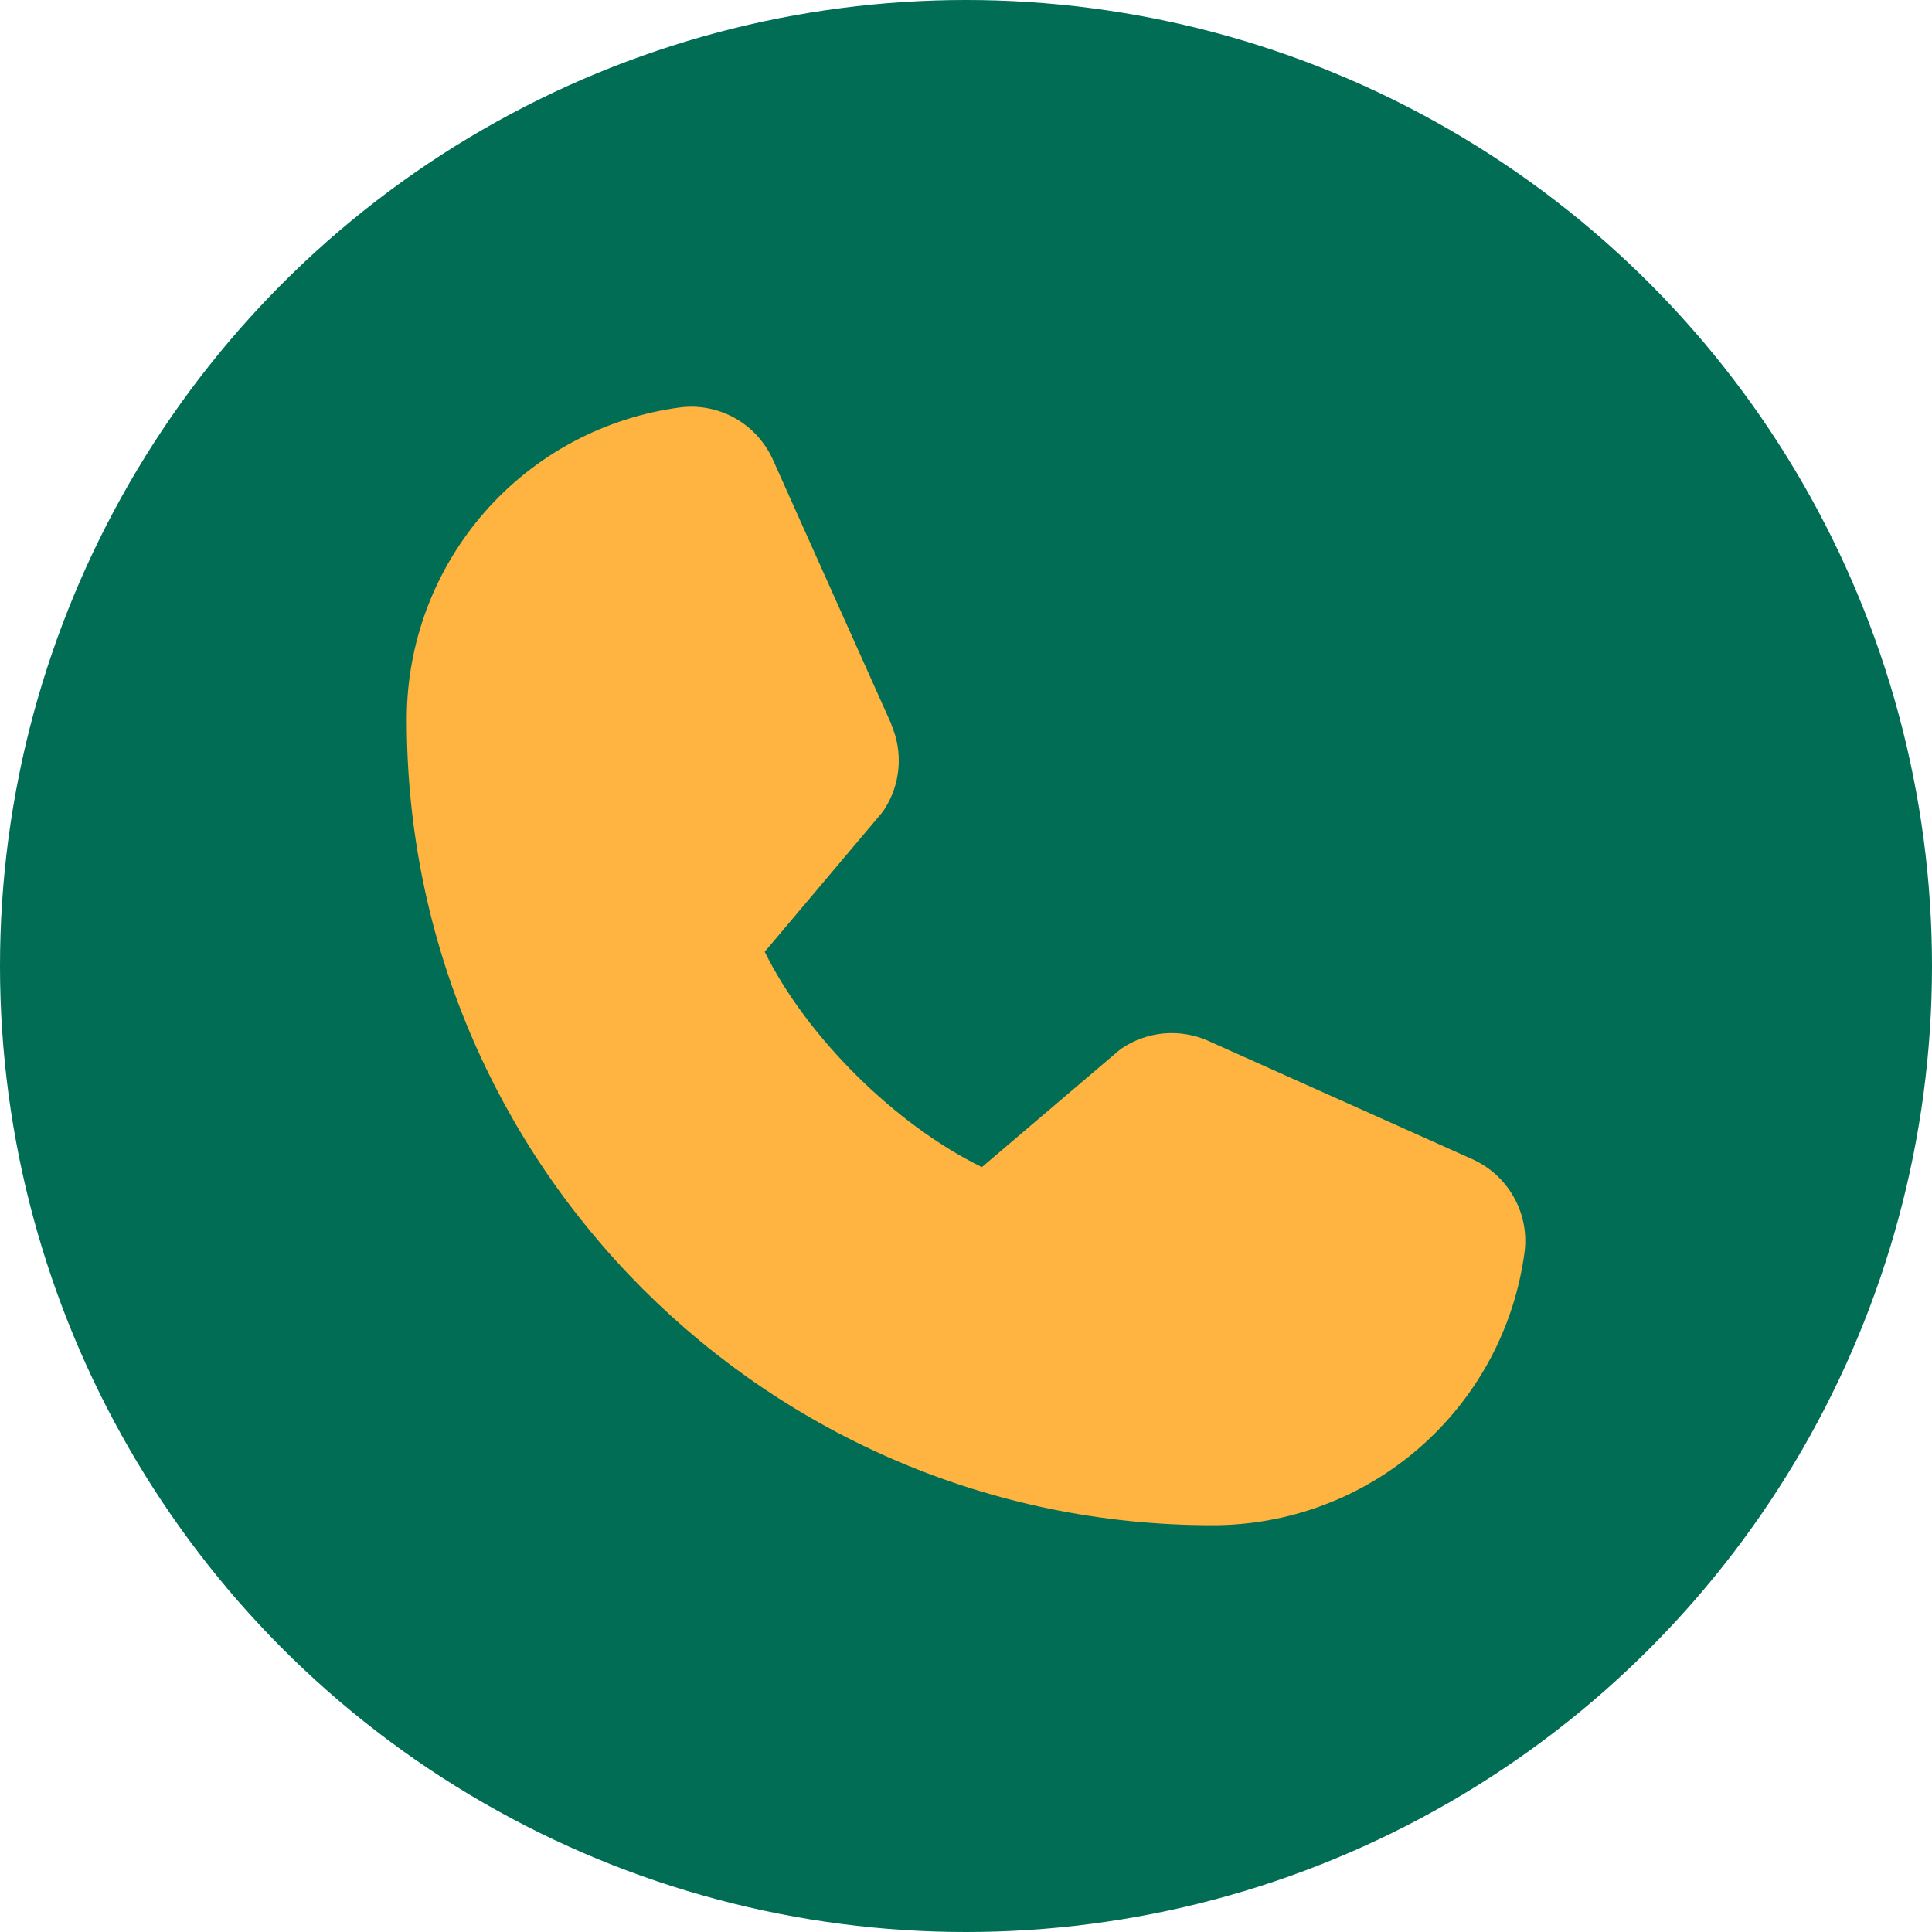 <svg width="22" height="22" viewBox="0 0 22 22" fill="none" xmlns="http://www.w3.org/2000/svg">
<circle cx="11" cy="11" r="11" fill="#006D54"/>
<path d="M17.361 14.253C17.248 15.116 16.824 15.908 16.169 16.481C15.514 17.055 14.673 17.37 13.803 17.368C8.746 17.368 4.632 13.254 4.632 8.198C4.63 7.327 4.946 6.486 5.519 5.831C6.092 5.176 6.884 4.753 7.747 4.639C7.966 4.612 8.187 4.657 8.377 4.766C8.568 4.876 8.718 5.044 8.806 5.245L10.151 8.248V8.256C10.218 8.41 10.245 8.579 10.231 8.746C10.217 8.914 10.162 9.076 10.07 9.217C10.059 9.234 10.046 9.25 10.034 9.266L8.708 10.838C9.185 11.807 10.199 12.812 11.181 13.29L12.731 11.971C12.746 11.958 12.762 11.946 12.778 11.935C12.919 11.841 13.082 11.784 13.25 11.768C13.419 11.753 13.589 11.78 13.745 11.846L13.753 11.85L16.753 13.194C16.955 13.282 17.124 13.432 17.233 13.623C17.343 13.813 17.388 14.034 17.361 14.253Z" fill="#FFB340"/>
</svg>

